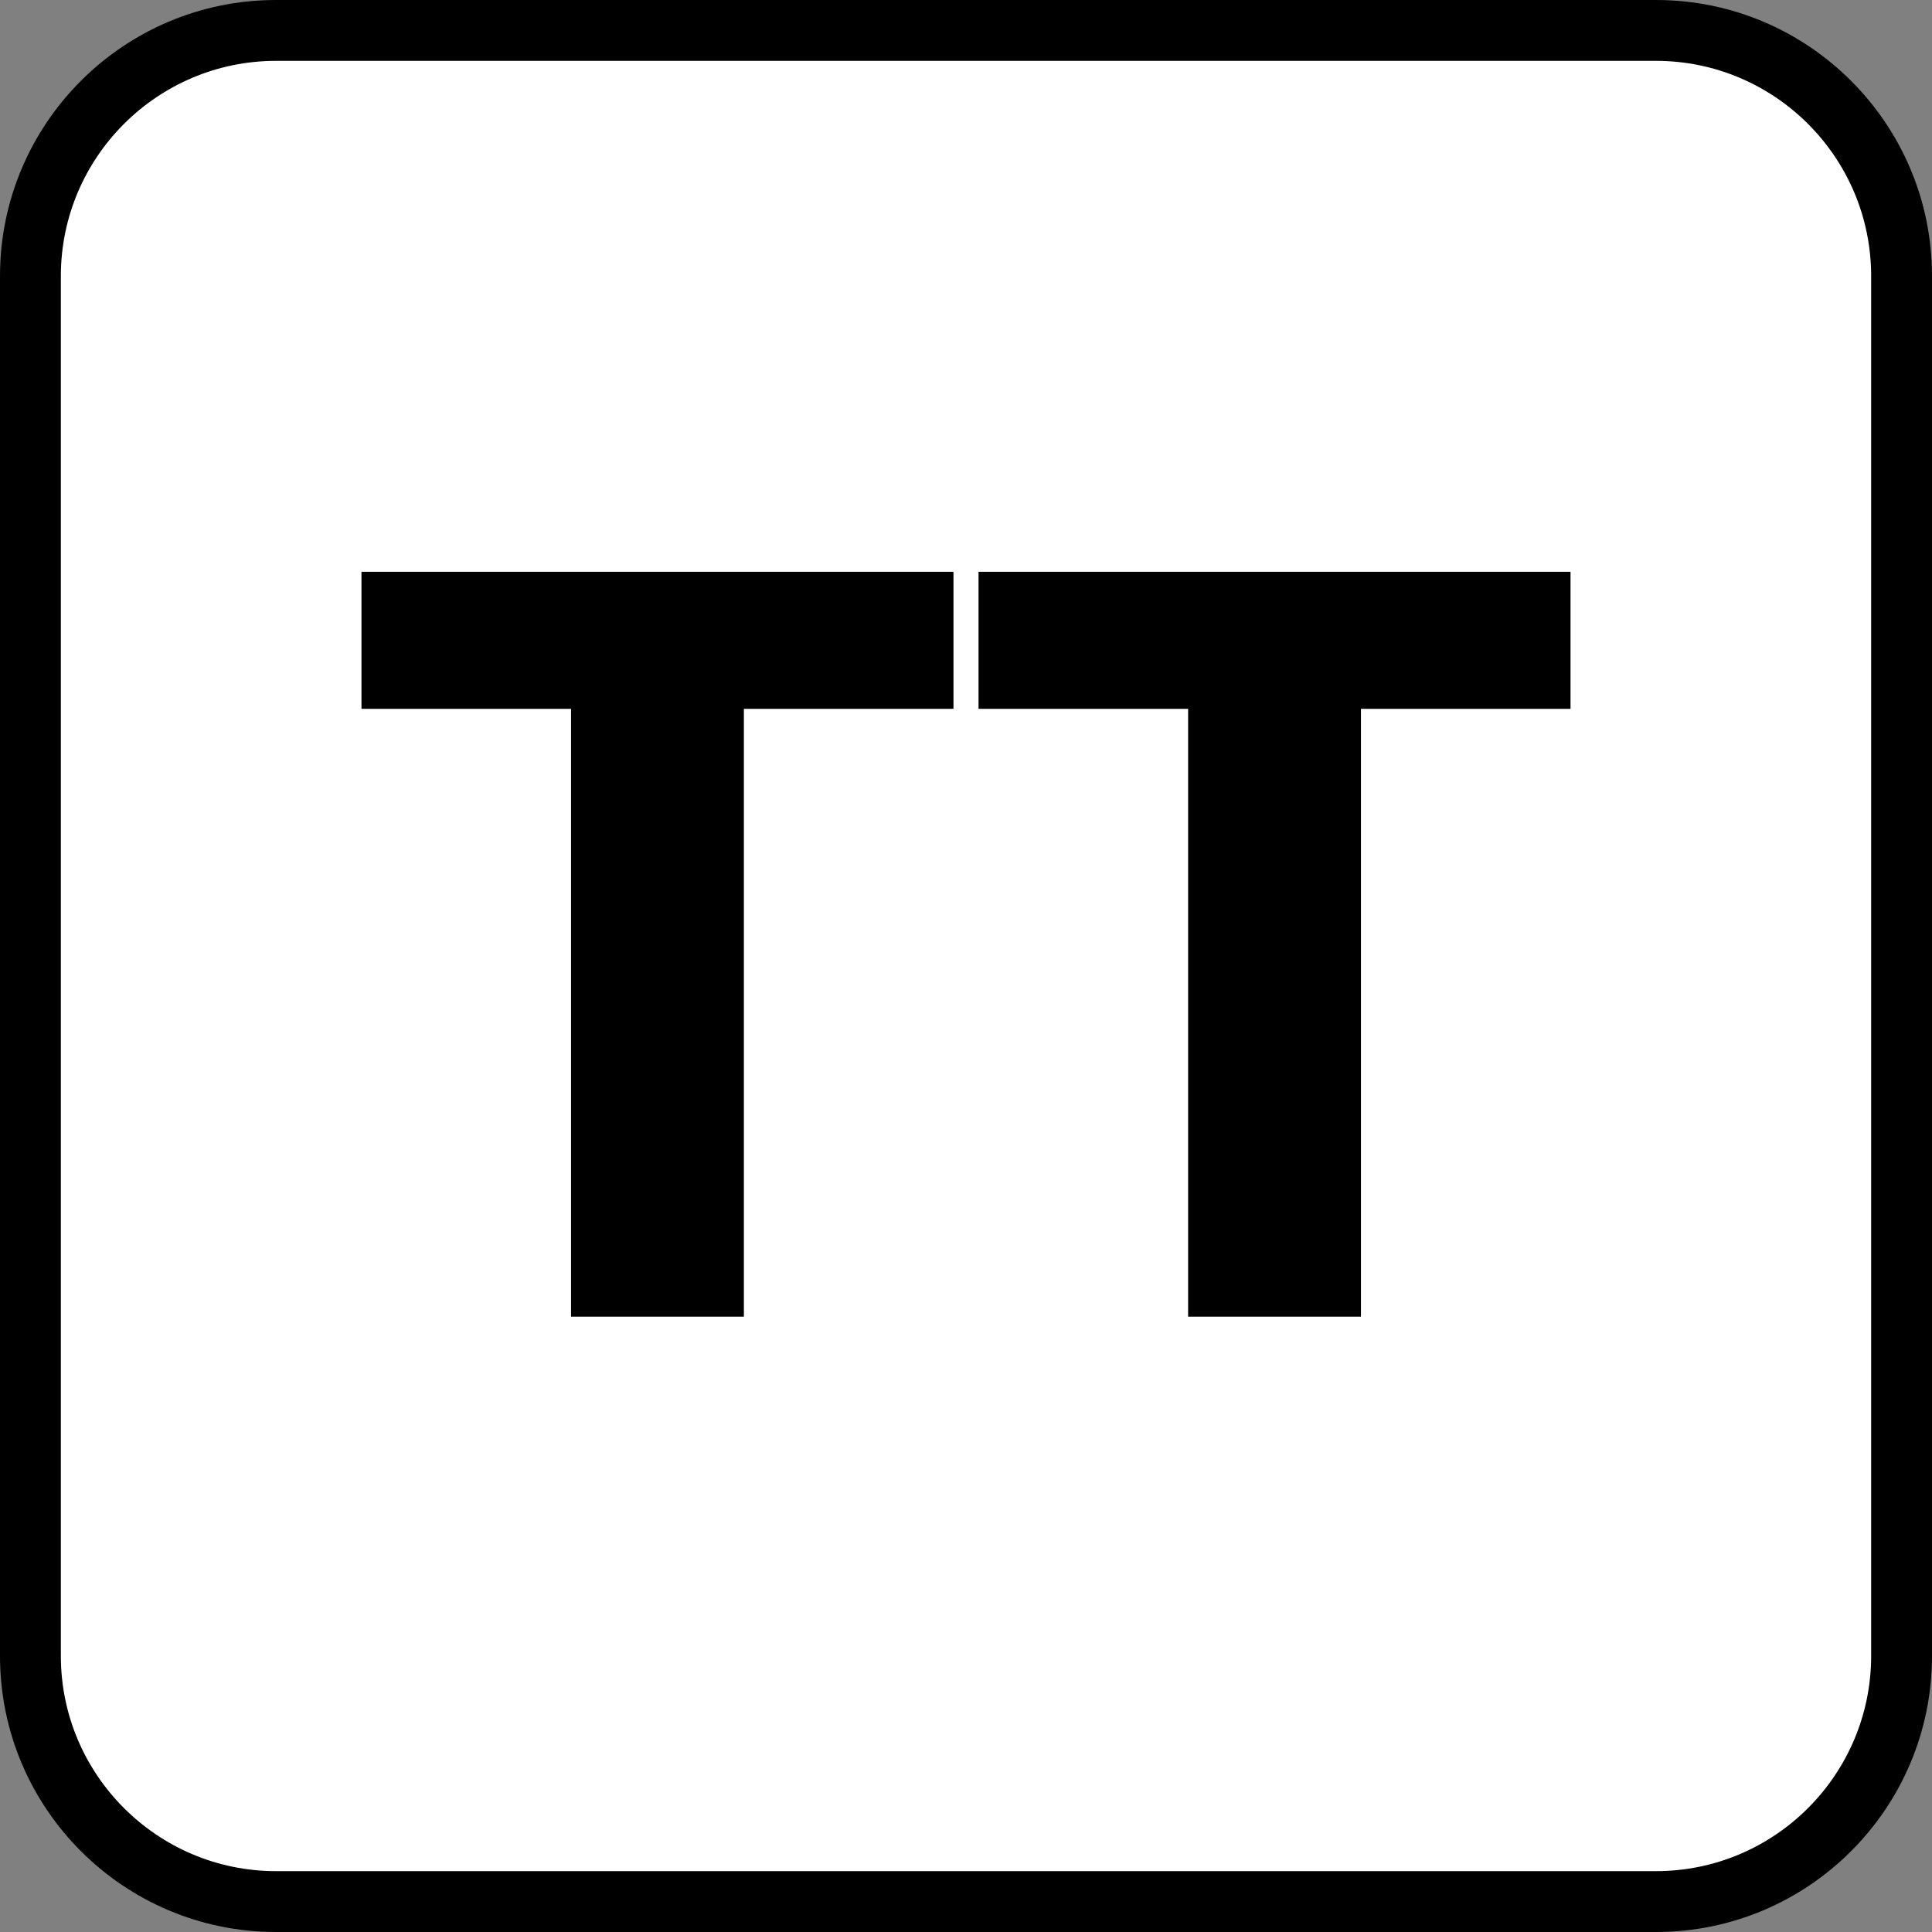 <?xml version="1.0" encoding="UTF-8"?> <svg xmlns="http://www.w3.org/2000/svg" id="b" width="79.37" height="79.37" viewBox="0 0 79.37 79.37"><rect x="0" y="0" width="79.37" height="79.37" fill="#808080" stroke="none"/><g id="c"><path d="M11.34,1.25h56.69c5.57,0,10.09,4.52,10.09,10.09v56.69c0,5.57-4.52,10.09-10.09,10.09H11.34c-5.57,0-10.09-4.52-10.09-10.09V11.34C1.25,5.77,5.77,1.25,11.34,1.25Z" fill="#fff"></path><path d="M68.03,2.5c4.87,0,8.84,3.96,8.84,8.84v56.69c0,4.87-3.96,8.84-8.84,8.84H11.34c-4.87,0-8.84-3.96-8.84-8.84V11.34C2.5,6.46,6.47,2.5,11.34,2.5h56.69M68.03,0H11.34C5.08,0,0,5.08,0,11.34v56.69c0,6.26,5.08,11.34,11.34,11.34h56.69c6.26,0,11.34-5.08,11.34-11.34V11.34c0-6.26-5.08-11.34-11.34-11.34h0Z"></path><path d="M39.17,23.49v5.63h-8.61v24.97h-7.1v-24.97h-8.61v-5.63h24.32Z"></path><path d="M64.52,23.49v5.63h-8.61v24.97h-7.1v-24.97h-8.61v-5.63h24.32Z"></path></g></svg> 